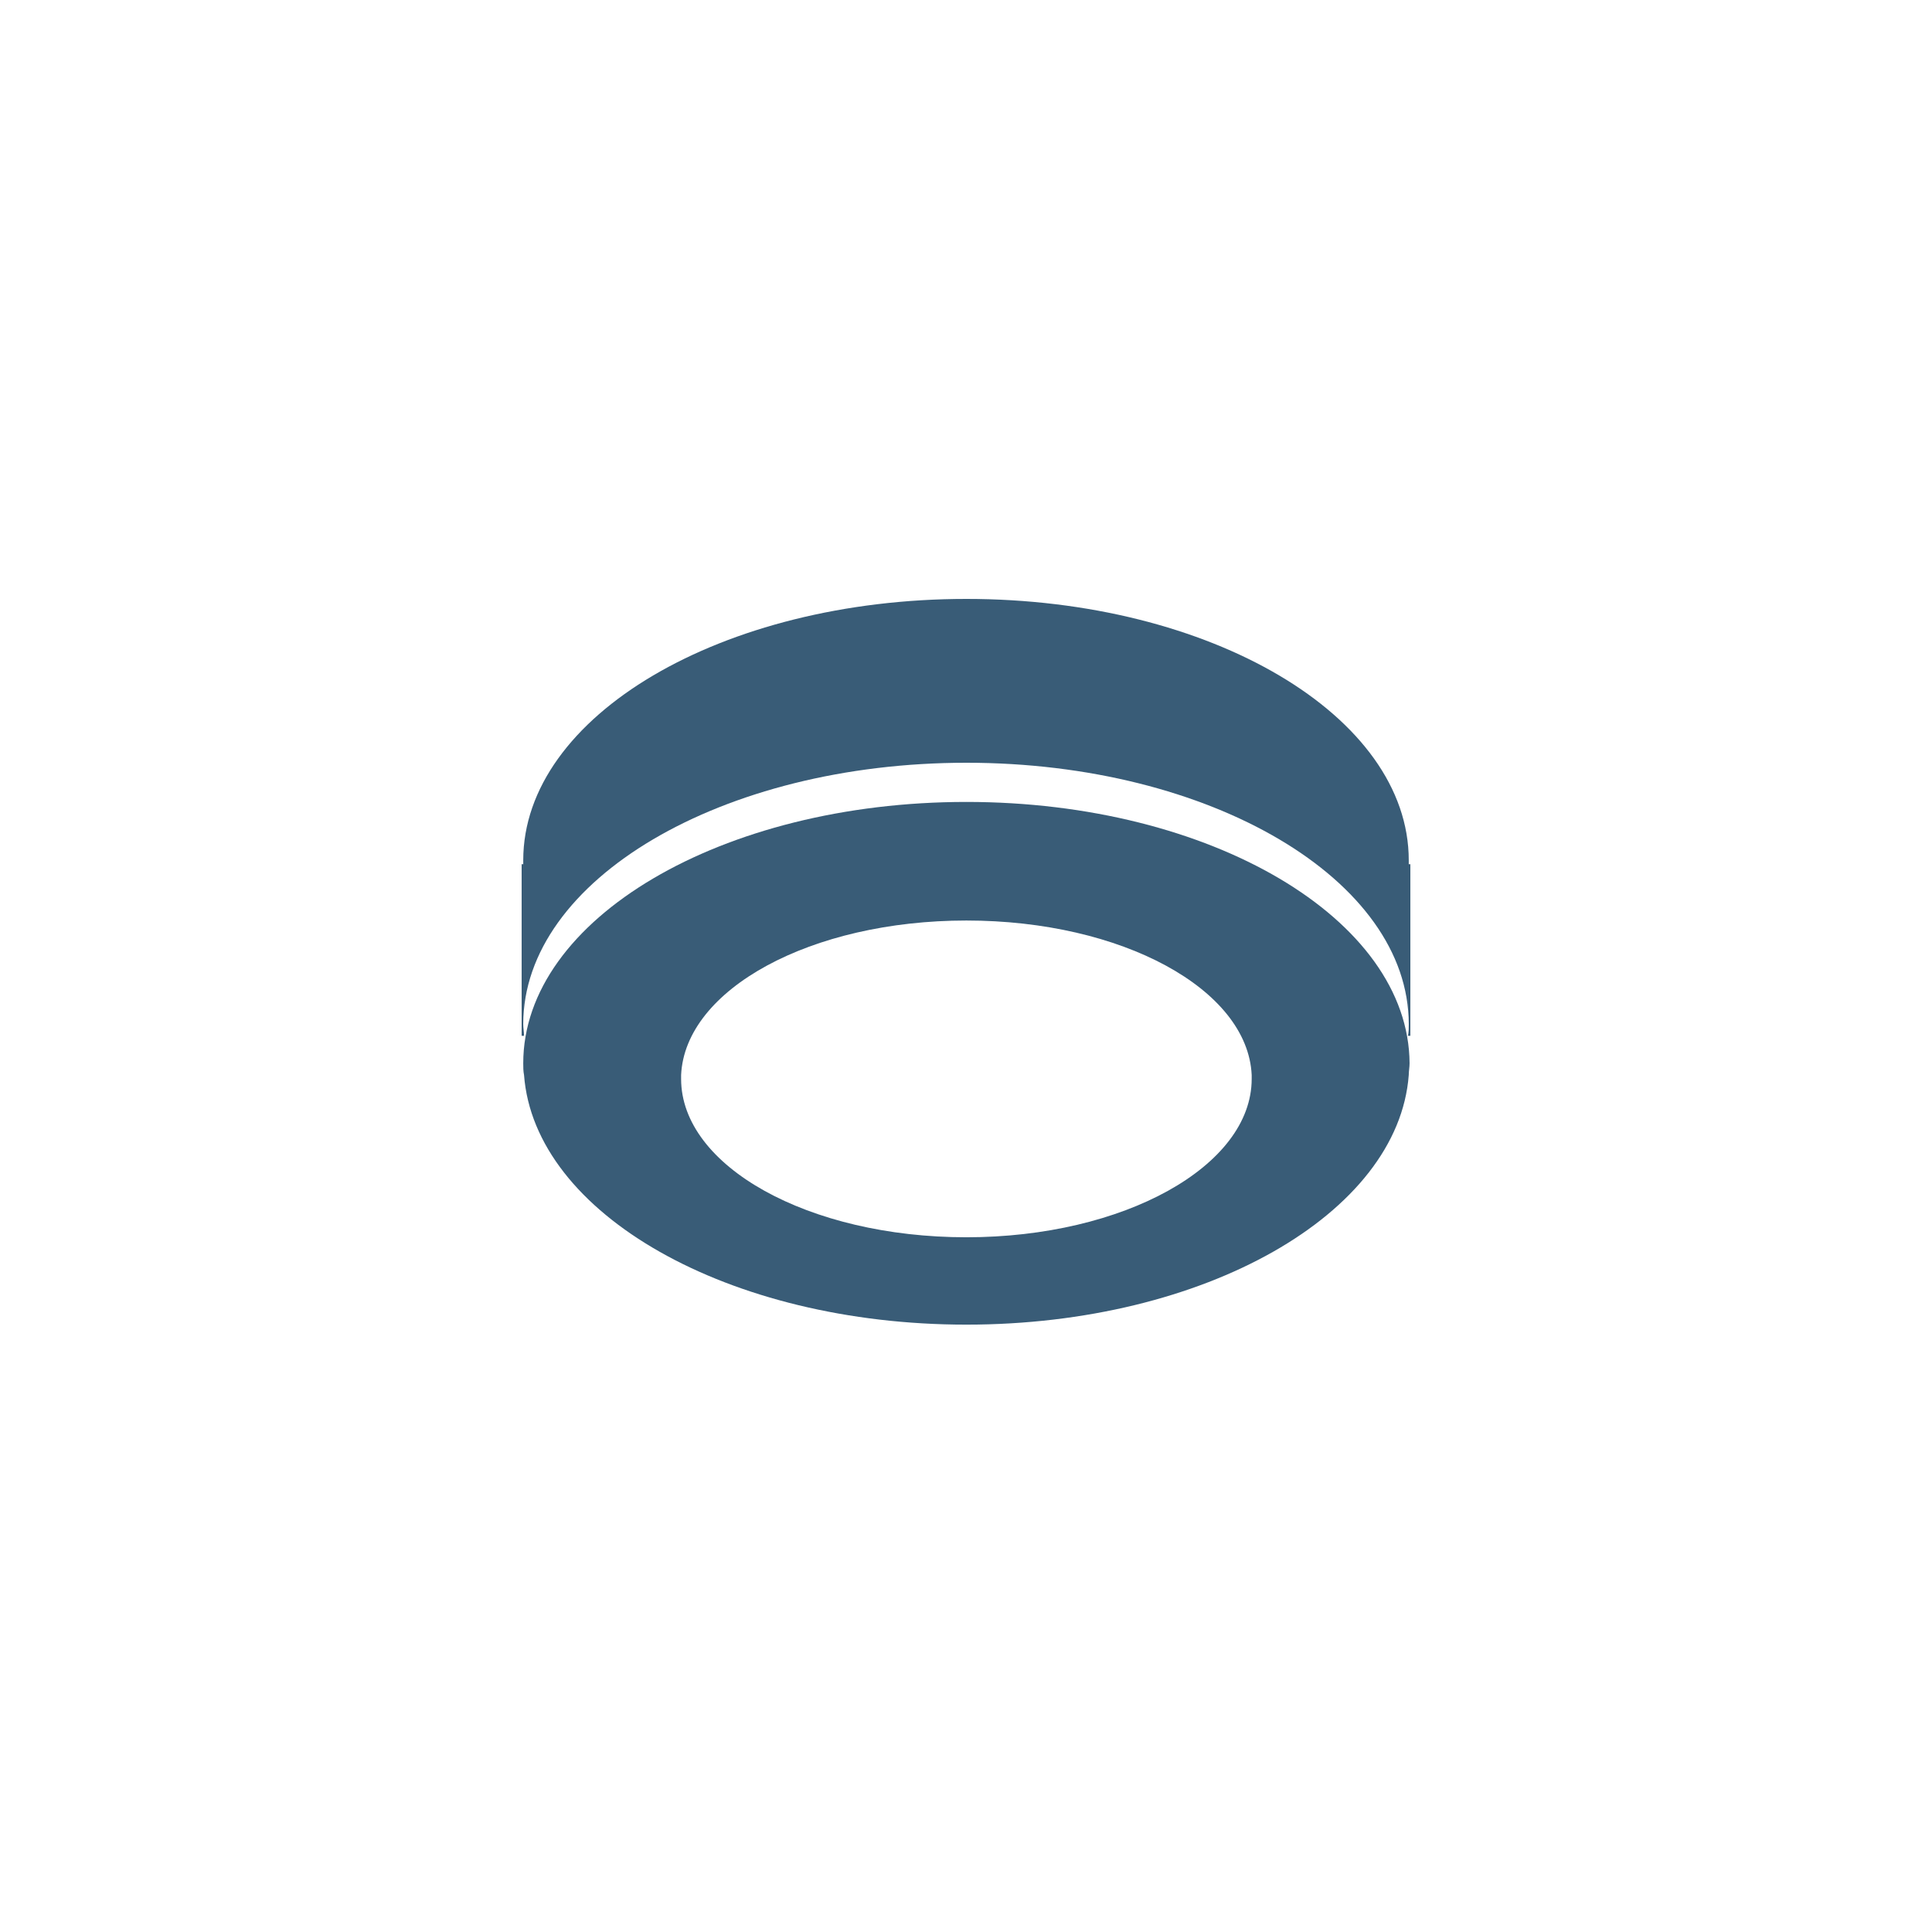 <svg width="100" height="100" viewBox="0 0 100 100" fill="none" xmlns="http://www.w3.org/2000/svg">
<path d="M73 44.73H72.917C72.917 44.649 72.917 44.608 72.917 44.528C72.917 37.057 62.672 31 50.021 31C37.37 31 27.083 37.057 27.083 44.528C27.083 44.608 27.083 44.649 27.083 44.73H27V53.614H27.124C27.124 53.411 27.083 53.21 27.083 53.008C27.083 45.537 37.37 39.48 50.021 39.48C62.672 39.48 72.917 45.537 72.917 53.008C72.917 53.21 72.917 53.411 72.876 53.614H73V44.73Z" fill="#395C77"/>
<path d="M50.021 41.508C37.37 41.508 27.083 47.565 27.083 55.036C27.083 55.238 27.083 55.44 27.124 55.642C27.664 62.829 37.702 68.563 50.021 68.563C62.34 68.563 72.378 62.829 72.917 55.642C72.917 55.44 72.959 55.238 72.959 55.036C72.917 47.565 62.672 41.508 50.021 41.508ZM64.787 55.843C64.787 60.366 58.151 64.041 50.021 64.041C41.849 64.041 35.254 60.366 35.254 55.843C35.254 55.763 35.254 55.682 35.254 55.642C35.462 51.2 41.974 47.646 50.021 47.646C58.068 47.646 64.58 51.2 64.787 55.642C64.787 55.722 64.787 55.803 64.787 55.843Z" fill="#395C77"/>
</svg>
